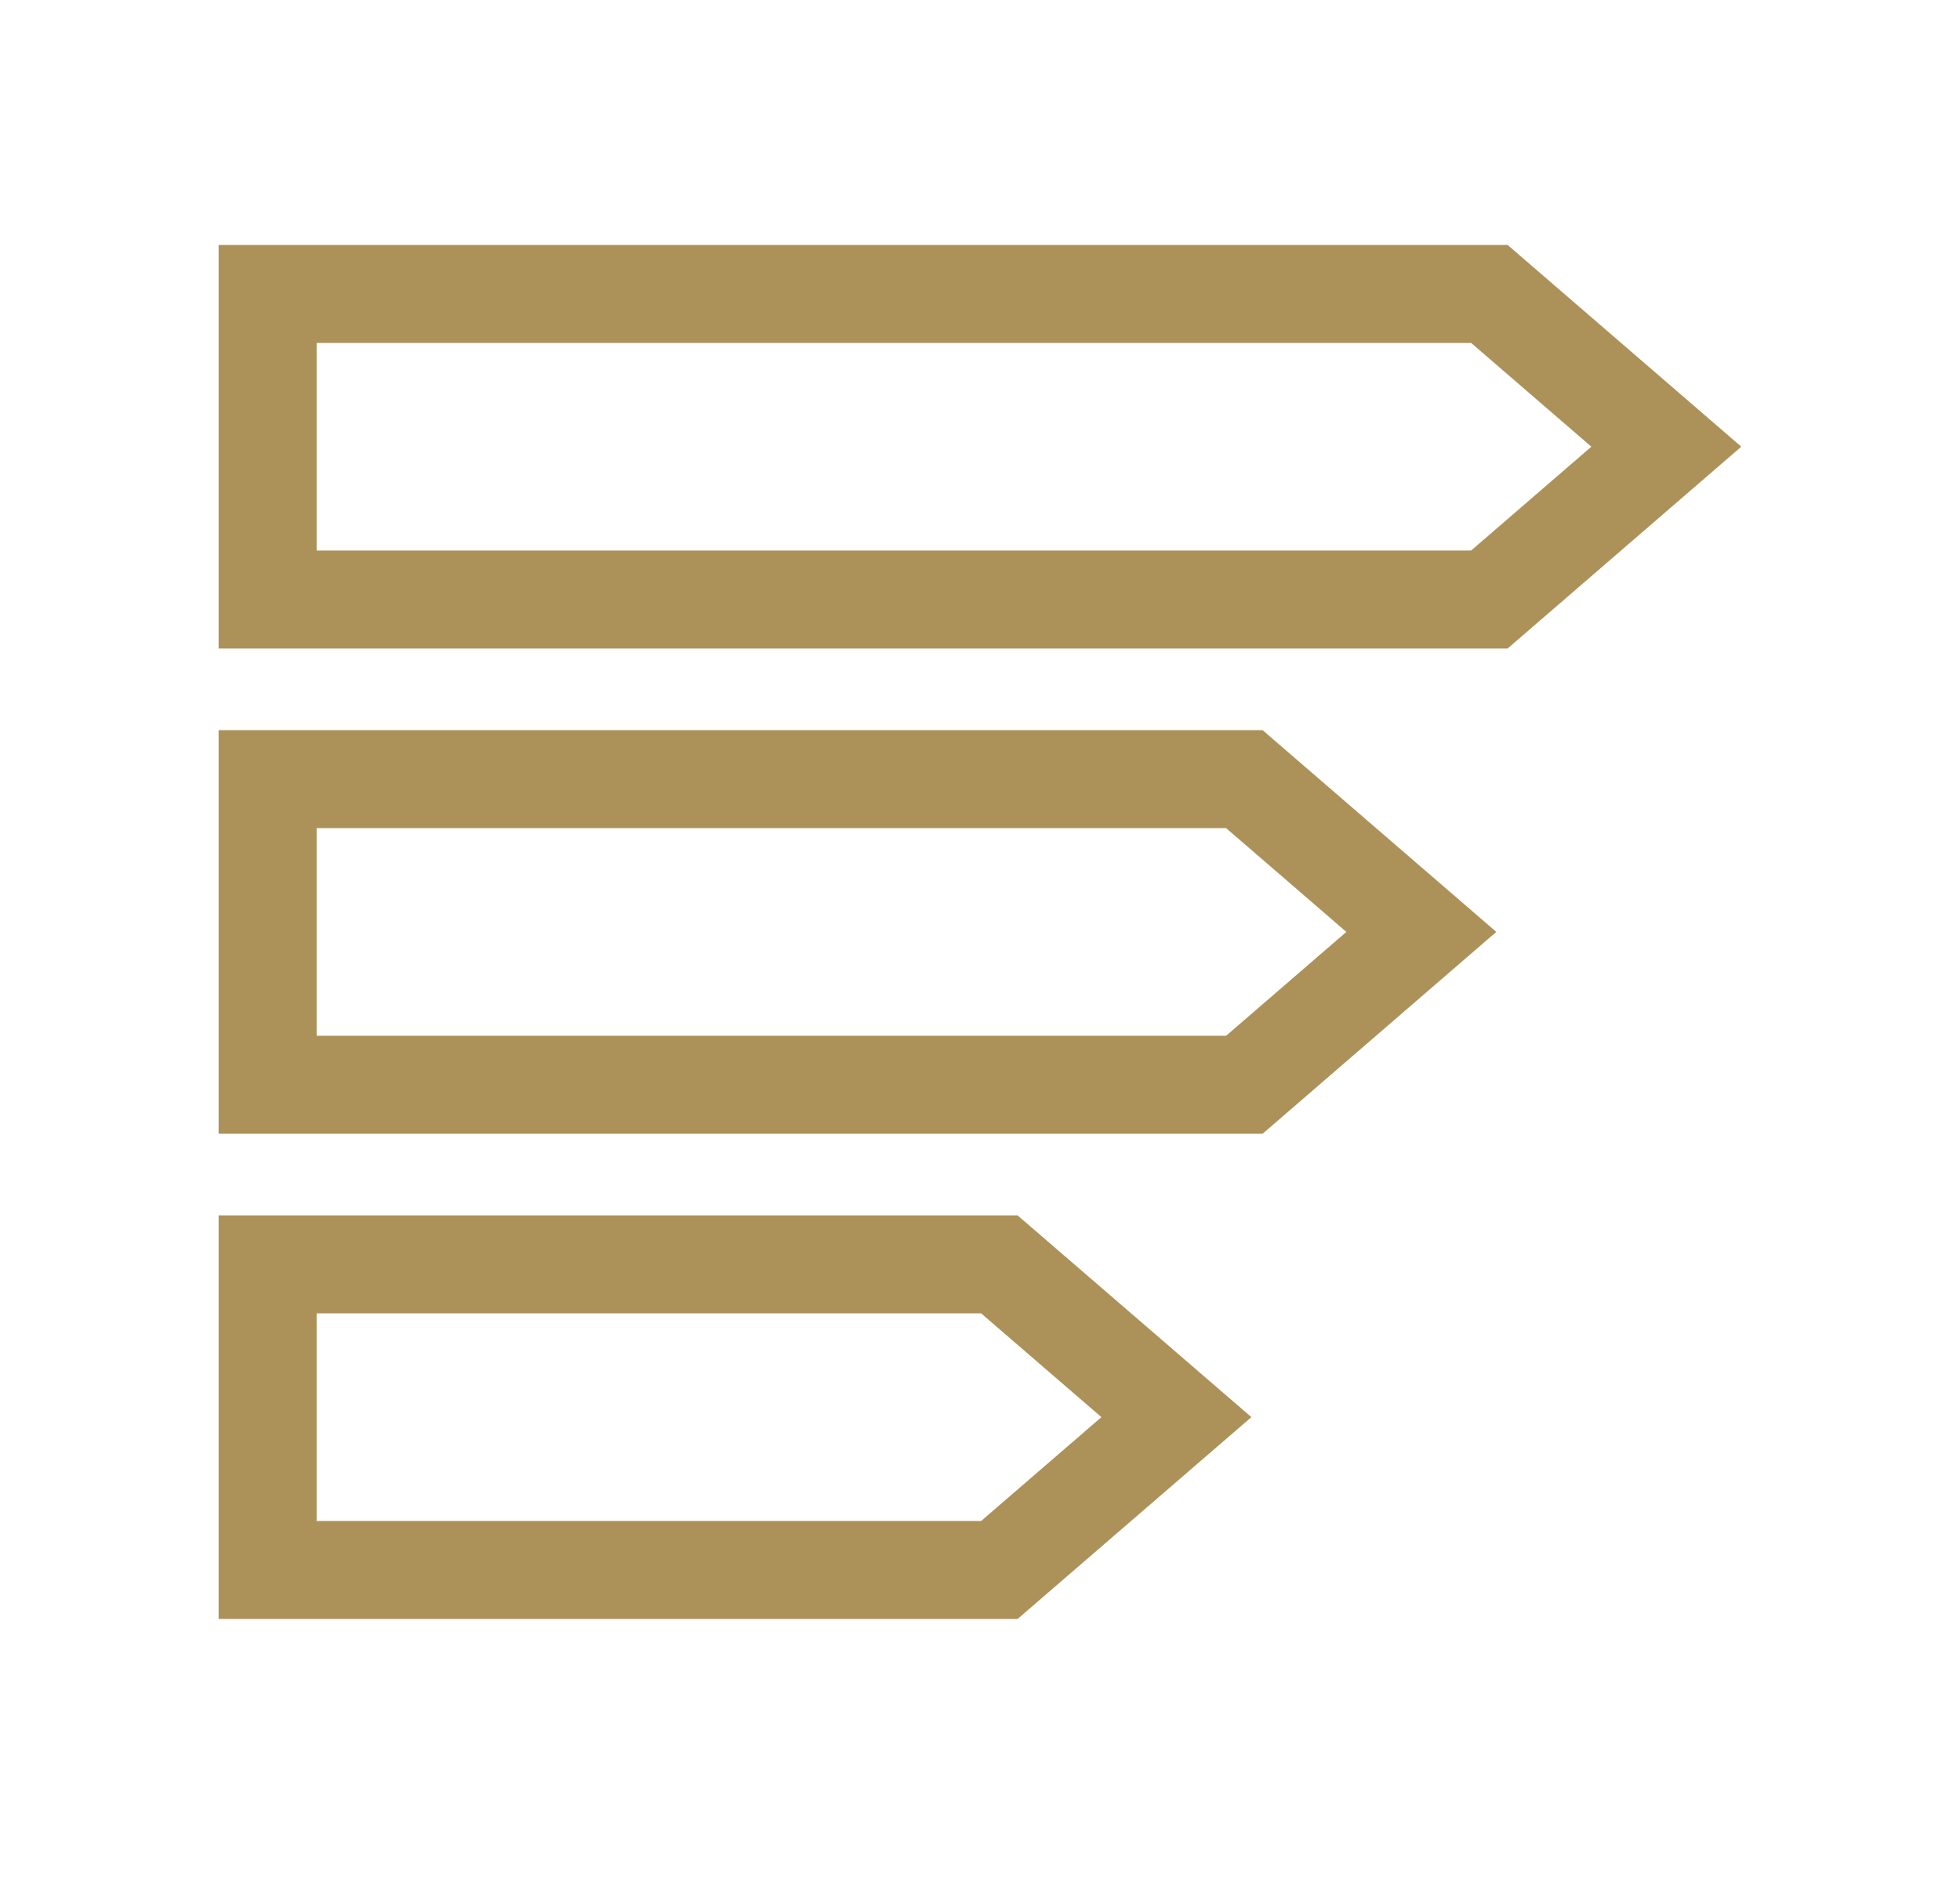 <svg width="24" height="23" viewBox="0 0 24 23" fill="none" xmlns="http://www.w3.org/2000/svg">
<path d="M3.277 3.6H18.237L20.404 5.471L18.237 7.343H3.277V3.6Z" stroke="#AC9159" stroke-width="1.2"/>
<path d="M3.277 9.543H15.237L17.404 11.414L15.237 13.286H3.277V9.543Z" stroke="#AC9159" stroke-width="1.2"/>
<path d="M3.277 15.486H12.237L14.405 17.357L12.237 19.229H3.277V15.486Z" stroke="#AC9159" stroke-width="1.2"/>
</svg>
